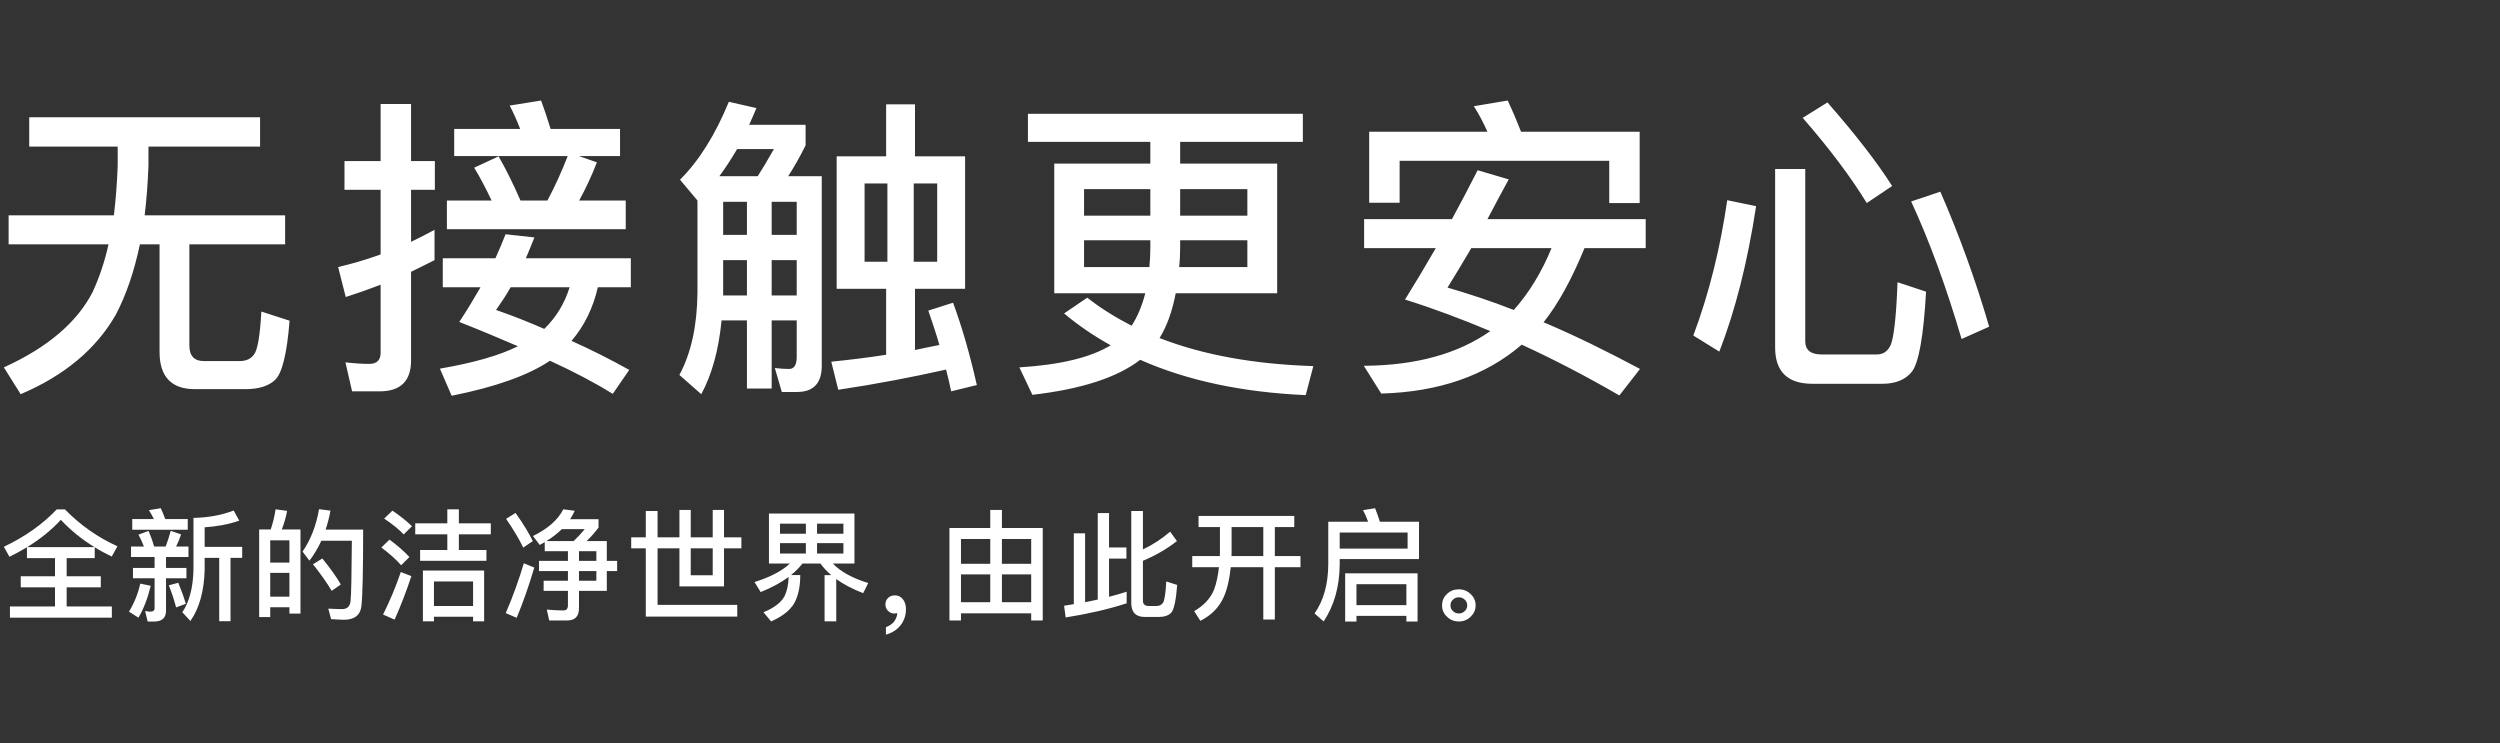 <svg  xmlns="http://www.w3.org/2000/svg" xmlns:xlink="http://www.w3.org/1999/xlink" width="646px" height="192px">
<rect width="100%" height="100%" fill="#333333" stroke="none"/>
<path fill-rule="evenodd"  fill="rgb(255, 255, 255)"
 d="M506.873,87.595 C502.939,74.226 498.597,62.327 493.844,52.058 L501.383,49.530 C506.136,60.452 510.397,72.027 514.002,84.416 L506.873,87.595 ZM494.009,96.070 C492.370,98.109 489.829,99.168 486.470,99.168 L468.280,99.168 C461.888,99.168 458.693,95.989 458.693,89.795 L458.693,43.662 L466.477,43.662 L466.477,88.165 C466.477,90.448 467.870,91.588 470.656,91.588 L484.995,91.588 C486.634,91.588 487.781,90.773 488.519,89.224 C489.338,87.431 489.993,82.052 490.321,72.924 L497.695,75.369 C497.040,86.942 495.811,93.790 494.009,96.070 ZM465.822,30.458 L472.212,26.465 C479.424,34.696 484.995,41.868 488.928,48.063 L482.373,52.466 C478.276,45.780 472.786,38.446 465.822,30.458 ZM437.553,86.698 C441.649,75.776 444.517,64.120 446.320,51.731 L453.776,53.279 C451.564,67.788 448.368,80.340 444.271,90.855 L437.553,86.698 ZM398.864,83.275 C406.976,86.698 415.252,90.773 423.774,95.338 L418.448,102.183 C410.008,97.294 401.568,92.893 393.210,89.062 C383.952,97.050 371.825,101.288 356.912,101.694 L352.405,94.522 C365.843,94.441 376.741,91.426 385.098,85.556 C377.724,82.460 370.350,79.688 363.057,77.406 C365.843,72.924 368.465,68.521 371.005,64.120 L352.487,64.120 L352.487,56.621 L375.184,56.621 C377.478,52.383 379.691,48.227 381.821,43.989 L389.851,46.352 C387.885,49.938 386.082,53.361 384.361,56.621 L425.249,56.621 L425.249,64.120 L409.435,64.120 C406.157,72.108 402.634,78.548 398.864,83.275 ZM380.182,64.120 C377.971,67.870 375.922,71.293 374.037,74.309 C379.608,75.939 385.344,77.814 391.162,80.096 C395.095,75.695 398.373,70.315 400.913,64.120 L380.182,64.120 ZM415.826,41.544 L361.664,41.544 L361.664,52.383 L353.798,52.383 L353.798,34.045 L384.361,34.045 C383.296,31.681 382.149,29.480 380.838,27.443 L389.605,25.975 C390.752,28.421 391.900,31.111 393.047,34.045 L423.691,34.045 L423.691,52.466 L415.826,52.466 L415.826,41.544 ZM355.311,131.323 C355.750,132.384 356.158,133.540 356.566,134.820 L366.673,134.820 L366.673,144.468 L346.177,144.468 L346.177,145.811 C346.145,151.525 344.764,156.458 342.033,160.579 L339.679,158.519 C342.002,155.209 343.194,150.994 343.225,145.811 L343.225,134.820 L353.521,134.820 C353.145,133.727 352.706,132.728 352.204,131.823 L355.311,131.323 ZM346.177,137.599 L346.177,141.751 L363.723,141.751 L363.723,137.599 L346.177,137.599 ZM339.363,94.603 L337.397,102.102 C321.009,101.370 306.752,98.353 294.625,92.974 C288.725,97.539 279.466,100.554 266.766,102.021 L263.406,94.930 C273.894,94.278 281.761,92.404 287.005,89.224 C282.580,86.780 278.564,84.008 274.959,80.993 L280.941,76.917 C284.464,79.688 288.315,82.052 292.412,84.170 C293.888,81.890 295.117,79.037 295.936,75.776 L272.420,75.776 L272.420,42.276 L297.247,42.276 L297.247,36.652 L265.618,36.652 L265.618,29.399 L336.659,29.399 L336.659,36.652 L304.949,36.652 L304.949,42.276 L330.022,42.276 L330.022,75.776 L303.802,75.776 C302.900,80.504 301.508,84.335 299.623,87.350 C310.930,91.751 324.122,94.114 339.363,94.603 ZM322.320,48.879 L304.949,48.879 L304.949,55.724 L322.320,55.724 L322.320,48.879 ZM322.320,69.010 L322.320,62.083 L304.949,62.083 L304.949,64.039 C304.949,65.833 304.867,67.462 304.703,69.010 L322.320,69.010 ZM297.247,48.879 L280.122,48.879 L280.122,55.724 L297.247,55.724 L297.247,48.879 ZM297.247,62.083 L280.122,62.083 L280.122,69.010 L297.001,69.010 C297.165,67.381 297.247,65.668 297.247,64.039 L297.247,62.083 ZM269.442,160.329 L266.460,160.329 L266.460,158.488 L248.316,158.488 L248.316,160.329 L245.335,160.329 L245.335,136.443 L255.882,136.443 L255.882,131.759 L258.895,131.759 L258.895,136.443 L269.442,136.443 L269.442,160.329 ZM255.882,139.285 L248.316,139.285 L248.316,145.686 L255.882,145.686 L255.882,139.285 ZM255.882,148.432 L248.316,148.432 L248.316,155.615 L255.882,155.615 L255.882,148.432 ZM266.460,139.285 L258.895,139.285 L258.895,145.686 L266.460,145.686 L266.460,139.285 ZM266.460,148.432 L258.895,148.432 L258.895,155.615 L266.460,155.615 L266.460,148.432 ZM246.267,78.221 C248.561,84.416 250.609,91.507 252.412,99.495 L245.775,101.124 C245.365,99.168 244.956,97.294 244.465,95.500 C235.697,97.456 226.438,99.250 216.605,100.716 L214.802,93.463 C219.555,92.974 224.307,92.404 228.978,91.669 L228.978,74.634 L216.195,74.634 L216.195,40.402 L228.978,40.402 L228.978,26.954 L236.434,26.954 L236.434,40.402 L249.380,40.402 L249.380,74.634 L236.434,74.634 L236.434,90.448 C238.565,89.959 240.695,89.551 242.744,89.143 C241.843,86.045 240.859,83.111 239.875,80.258 L246.267,78.221 ZM229.306,47.412 L223.406,47.412 L223.406,67.626 L229.306,67.626 L229.306,47.412 ZM242.170,67.626 L242.170,47.412 L236.107,47.412 L236.107,67.626 L242.170,67.626 ZM205.953,101.288 L202.020,101.288 L200.217,95.092 C201.529,95.256 202.758,95.338 203.905,95.338 C205.216,95.338 205.871,94.278 205.871,92.240 L205.871,82.785 L199.398,82.785 L199.398,100.392 L193.007,100.392 L193.007,82.785 L186.451,82.785 C185.714,90.365 183.993,96.723 181.207,101.859 L175.554,96.886 C178.585,91.262 180.142,84.170 180.224,75.612 L180.224,51.812 L175.717,46.434 C180.634,41.544 184.813,34.859 188.336,26.300 L195.465,27.932 C194.809,29.399 194.236,30.865 193.580,32.251 L208.165,32.251 L208.165,37.549 C206.690,40.564 205.134,43.254 203.659,45.537 L212.344,45.537 L212.344,94.522 C212.344,99.006 210.214,101.288 205.953,101.288 ZM186.861,76.347 L193.007,76.347 L193.007,67.218 L186.861,67.218 L186.861,76.347 ZM186.861,60.697 L193.007,60.697 L193.007,52.139 L186.861,52.139 L186.861,60.697 ZM190.466,38.527 C188.992,41.053 187.434,43.417 185.878,45.537 L195.793,45.537 C197.104,43.500 198.497,41.136 199.971,38.527 L190.466,38.527 ZM205.871,52.139 L199.398,52.139 L199.398,60.697 L205.871,60.697 L205.871,52.139 ZM205.871,67.218 L199.398,67.218 L199.398,76.347 L205.871,76.347 L205.871,67.218 ZM175.566,131.759 L178.485,131.759 L178.485,138.847 L184.166,138.847 L184.166,131.759 L187.086,131.759 L187.086,138.847 L191.574,138.847 L191.574,141.689 L187.086,141.689 L187.086,151.525 L175.566,151.525 L175.566,141.689 L169.916,141.689 L169.916,156.302 L190.507,156.302 L190.507,159.330 L166.871,159.330 L166.871,141.689 L163.104,141.689 L163.104,138.847 L166.871,138.847 L166.871,132.040 L169.916,132.040 L169.916,138.847 L175.566,138.847 L175.566,131.759 ZM178.485,148.651 L184.166,148.651 L184.166,141.689 L178.485,141.689 L178.485,148.651 ZM147.682,88.084 C152.761,90.365 157.760,92.893 162.595,95.581 L158.334,101.777 C153.909,99.006 148.500,96.153 142.110,93.218 C136.537,96.967 128.098,99.984 116.708,102.266 L113.676,95.256 C122.198,93.790 128.917,91.915 133.834,89.470 C129.081,87.431 124.083,85.312 118.675,83.192 C120.724,80.096 122.526,77.079 124.165,74.226 L114.414,74.226 L114.414,66.729 L128.017,66.729 C129.000,64.528 129.900,62.491 130.638,60.535 L138.095,61.349 C137.357,63.223 136.620,65.017 135.882,66.729 L163.004,66.729 L163.004,74.226 L154.483,74.226 C153.253,79.607 150.959,84.253 147.682,88.084 ZM131.949,74.226 C130.802,76.265 129.491,78.221 128.180,80.096 C132.441,81.563 136.537,83.192 140.634,84.986 C143.666,82.052 145.879,78.465 147.190,74.226 L131.949,74.226 ZM115.479,51.812 L127.033,51.812 C125.558,48.716 124.083,45.863 122.526,43.336 L128.836,40.402 C130.802,43.825 132.687,47.655 134.490,51.812 L141.454,51.812 C143.420,48.144 145.141,44.314 146.698,40.320 L117.364,40.320 L117.364,33.310 L134.407,33.310 C133.588,31.192 132.687,29.153 131.703,27.278 L139.815,25.975 C140.634,28.175 141.454,30.620 142.273,33.310 L160.218,33.310 L160.218,40.320 L149.566,40.320 L154.237,41.950 C152.844,45.537 151.287,48.879 149.648,51.812 L161.693,51.812 L161.693,59.230 L115.479,59.230 L115.479,51.812 ZM106.220,62.491 C108.269,61.513 110.317,60.452 112.284,59.393 L112.284,67.218 C110.235,68.277 108.187,69.255 106.220,70.233 L106.220,93.136 C106.220,98.434 103.517,101.124 98.109,101.124 L90.980,101.124 L89.259,93.625 C91.390,93.871 93.437,94.033 95.405,94.033 C97.371,94.033 98.354,93.055 98.354,91.180 L98.354,73.575 C95.405,74.715 92.373,75.776 89.341,76.754 L87.374,69.010 C91.144,68.115 94.749,67.054 98.354,65.751 L98.354,49.041 L89.013,49.041 L89.013,41.625 L98.354,41.625 L98.354,26.872 L106.220,26.872 L106.220,41.625 L112.366,41.625 L112.366,49.041 L106.220,49.041 L106.220,62.491 ZM88.063,151.024 L85.709,152.680 C84.516,150.620 82.884,148.339 80.875,145.811 L83.292,144.312 C85.364,146.872 86.964,149.089 88.063,151.024 ZM93.839,136.849 C93.839,147.622 93.682,154.272 93.368,156.770 C93.054,159.017 91.548,160.142 88.879,160.142 C88.252,160.142 87.122,160.080 85.552,159.986 L84.830,157.270 C86.211,157.331 87.404,157.395 88.408,157.395 C89.665,157.395 90.386,156.738 90.574,155.427 C90.763,153.866 90.857,148.621 90.919,139.722 L83.041,139.722 C82.162,141.596 81.158,143.313 79.965,144.874 L78.175,142.533 C80.247,139.535 81.691,135.881 82.444,131.572 L85.395,131.946 C85.082,133.696 84.642,135.320 84.140,136.849 L93.839,136.849 ZM74.786,156.925 L69.826,156.925 L69.826,159.455 L66.969,159.455 L66.969,136.819 L69.952,136.819 C70.517,135.133 70.956,133.415 71.207,131.604 L74.190,132.010 C73.876,133.727 73.404,135.320 72.808,136.819 L77.642,136.819 L77.642,158.549 L74.786,158.549 L74.786,156.925 ZM74.786,139.629 L69.826,139.629 L69.826,145.373 L74.786,145.373 L74.786,139.629 ZM74.786,148.026 L69.826,148.026 L69.826,154.178 L74.786,154.178 L74.786,148.026 ZM52.700,93.301 L61.960,93.301 C63.599,93.301 64.828,92.729 65.647,91.588 C66.548,90.448 67.204,86.698 67.532,80.504 L74.824,82.868 C74.168,91.426 72.858,96.561 71.055,98.190 C69.417,99.738 66.876,100.554 63.434,100.554 L50.324,100.554 C44.261,100.554 41.229,97.294 41.229,90.937 L41.229,63.142 L36.149,63.142 C34.674,70.152 32.626,76.184 29.922,81.318 C24.842,90.202 16.648,97.050 5.340,101.859 L0.998,94.930 C12.305,89.795 19.925,83.275 23.941,75.450 C25.661,71.700 27.054,67.626 28.037,63.142 L2.227,63.142 L2.227,55.643 L29.430,55.643 C29.922,51.569 30.250,47.330 30.413,42.765 L30.413,37.875 L7.552,37.875 L7.552,30.295 L67.204,30.295 L67.204,37.875 L38.361,37.875 L38.361,42.765 C38.198,47.330 37.870,51.569 37.378,55.643 L73.677,55.643 L73.677,63.142 L48.932,63.142 L48.932,89.306 C48.932,91.915 50.161,93.301 52.700,93.301 ZM16.786,131.636 C20.710,135.662 25.230,138.847 30.346,141.158 L28.871,143.813 C27.302,143.062 25.858,142.282 24.476,141.408 L24.476,144.219 L17.225,144.219 L17.225,148.902 L26.046,148.902 L26.046,151.774 L17.225,151.774 L17.225,156.708 L28.902,156.708 L28.902,159.612 L2.567,159.612 L2.567,156.708 L14.212,156.708 L14.212,151.774 L5.361,151.774 L5.361,148.902 L14.212,148.902 L14.212,144.219 L6.962,144.219 L6.962,141.408 C5.518,142.282 4.011,143.094 2.441,143.874 L0.998,141.283 C6.459,138.692 11.010,135.475 14.652,131.636 L16.786,131.636 ZM24.413,141.377 C21.149,139.378 18.230,137.006 15.719,134.321 C13.334,136.942 10.414,139.285 7.025,141.377 L24.413,141.377 ZM38.943,151.368 C38.190,154.523 37.154,157.270 35.773,159.612 L33.325,158.050 C34.706,155.803 35.679,153.366 36.244,150.807 L38.943,151.368 ZM41.548,131.323 C41.925,132.165 42.333,133.103 42.710,134.133 L48.517,134.133 L48.517,136.880 L34.172,136.880 L34.172,134.133 L39.760,134.133 C39.382,133.321 38.943,132.541 38.472,131.823 L41.548,131.323 ZM39.948,157.114 L39.948,149.432 L34.360,149.432 L34.360,146.747 L39.948,146.747 L39.948,143.936 L33.858,143.936 L33.858,141.221 L37.186,141.221 C36.777,140.129 36.306,139.097 35.773,138.160 L38.378,137.193 C38.880,138.317 39.382,139.659 39.822,141.221 L42.804,141.221 C43.306,139.910 43.746,138.566 44.123,137.161 L46.791,138.098 C46.414,139.253 45.975,140.284 45.503,141.221 L48.705,141.221 L48.705,143.936 L42.898,143.936 L42.898,146.747 L48.172,146.747 L48.172,149.432 L42.898,149.432 L42.898,157.801 C42.898,159.674 41.863,160.611 39.791,160.611 L38.158,160.611 L37.499,157.863 C37.970,157.988 38.409,158.050 38.817,158.050 C39.571,158.050 39.948,157.737 39.948,157.114 ZM48.014,156.020 L45.503,156.957 C45.001,155.020 44.374,153.118 43.621,151.243 L46.069,150.588 C46.885,152.586 47.543,154.397 48.014,156.020 ZM49.992,133.821 C53.853,133.757 57.306,133.103 60.382,131.916 L61.826,134.540 C59.126,135.475 56.144,136.037 52.880,136.255 L52.880,141.315 L62.579,141.315 L62.579,144.155 L59.566,144.155 L59.566,160.518 L56.646,160.518 L56.646,144.155 L52.880,144.155 L52.880,147.310 C52.723,152.805 51.499,157.176 49.207,160.454 L47.104,158.207 C48.894,155.584 49.866,151.961 49.992,147.310 L49.992,133.821 ZM105.794,143.936 L103.659,146.060 C102.436,144.655 100.741,143.126 98.543,141.470 L100.646,139.440 C102.687,140.939 104.414,142.438 105.794,143.936 ZM99.266,134.008 L101.400,131.946 C103.377,133.290 105.072,134.633 106.454,135.975 L104.319,138.098 C103.126,136.819 101.431,135.444 99.266,134.008 ZM106.297,148.870 C104.978,152.867 103.534,156.615 101.965,160.112 L98.983,158.800 C100.772,155.209 102.310,151.555 103.565,147.809 L106.297,148.870 ZM115.588,131.604 L118.570,131.604 L118.570,135.226 L126.825,135.226 L126.825,138.067 L118.570,138.067 L118.570,142.127 L125.695,142.127 L125.695,144.905 L108.557,144.905 L108.557,142.127 L115.588,142.127 L115.588,138.067 L107.301,138.067 L107.301,135.226 L115.588,135.226 L115.588,131.604 ZM125.099,160.548 L122.242,160.548 L122.242,159.361 L112.135,159.361 L112.135,160.548 L109.279,160.548 L109.279,147.433 L125.099,147.433 L125.099,160.548 ZM122.242,150.244 L112.135,150.244 L112.135,156.583 L122.242,156.583 L122.242,150.244 ZM130.777,134.070 L133.225,132.541 C135.172,135.288 136.647,137.724 137.683,139.816 L135.203,141.502 C134.135,139.285 132.661,136.819 130.777,134.070 ZM138.059,146.653 C136.710,151.243 135.203,155.584 133.508,159.642 L130.683,158.424 C132.504,154.240 134.041,149.931 135.360,145.560 L138.059,146.653 ZM146.754,142.438 L140.759,142.438 L140.759,140.097 L139.472,140.815 L137.714,138.504 C141.575,136.632 144.180,134.321 145.561,131.604 L148.512,131.978 C148.167,132.728 147.759,133.477 147.319,134.164 L154.665,134.164 L154.665,136.319 C153.628,137.692 152.593,138.847 151.588,139.816 L156.799,139.816 L156.799,144.935 L159.467,144.935 L159.467,147.559 L156.799,147.559 L156.799,152.680 L149.611,152.680 L149.611,157.176 C149.611,159.268 148.575,160.329 146.566,160.329 L141.920,160.329 L141.293,157.520 C142.799,157.644 144.212,157.737 145.561,157.737 C146.346,157.737 146.754,157.301 146.754,156.426 L146.754,152.680 L140.476,152.680 L140.476,150.056 L146.754,150.056 L146.754,147.559 L139.284,147.559 L139.284,144.935 L146.754,144.935 L146.754,142.438 ZM149.611,150.056 L154.099,150.056 L154.099,147.559 L149.611,147.559 L149.611,150.056 ZM149.611,144.935 L154.099,144.935 L154.099,142.438 L149.611,142.438 L149.611,144.935 ZM148.230,139.816 C149.171,138.940 150.113,137.911 151.117,136.725 L145.184,136.725 C144.055,137.848 142.705,138.879 141.199,139.816 L148.230,139.816 ZM198.695,145.624 L198.695,132.697 L220.793,132.697 L220.793,145.624 L215.207,145.624 C217.216,147.716 220.260,149.402 224.341,150.650 L223.053,153.273 C220.291,152.212 217.968,150.994 216.085,149.620 L216.085,160.548 L213.072,160.548 L213.072,148.621 L214.799,148.621 C213.668,147.652 212.758,146.653 212.004,145.624 L207.359,145.624 C206.512,146.685 205.538,147.684 204.408,148.590 L206.794,148.590 C206.794,151.088 206.417,153.241 205.665,154.990 C204.754,157.238 202.619,159.081 199.261,160.579 L197.283,158.207 C200.045,157.083 201.866,155.677 202.745,154.021 C203.372,152.742 203.718,151.088 203.781,149.089 C201.772,150.556 199.386,151.868 196.561,152.992 L194.961,150.401 C199.041,149.121 202.086,147.529 204.095,145.624 L198.695,145.624 ZM208.238,135.320 L201.552,135.320 L201.552,137.911 L208.238,137.911 L208.238,135.320 ZM211.126,143.031 L217.937,143.031 L217.937,140.346 L211.126,140.346 L211.126,143.031 ZM211.126,137.911 L217.937,137.911 L217.937,135.320 L211.126,135.320 L211.126,137.911 ZM208.238,143.031 L208.238,140.346 L201.552,140.346 L201.552,143.031 L208.238,143.031 ZM229.455,157.840 C229.015,157.404 228.795,156.841 228.795,156.186 C228.795,155.499 229.015,154.936 229.486,154.500 C229.926,154.062 230.522,153.843 231.275,153.843 C232.091,153.843 232.750,154.156 233.315,154.842 C233.818,155.499 234.100,156.341 234.100,157.404 C234.100,158.996 233.629,160.401 232.688,161.587 C231.746,162.774 230.490,163.554 228.921,163.992 L228.921,162.055 C229.769,161.775 230.490,161.275 231.055,160.588 C231.557,159.870 231.841,159.151 231.841,158.403 C231.652,158.465 231.400,158.528 231.086,158.528 C230.428,158.528 229.894,158.278 229.455,157.840 ZM277.473,137.818 L280.392,137.818 L280.392,155.615 C281.523,155.365 282.589,155.146 283.657,154.927 L283.657,132.571 L286.576,132.571 L286.576,141.470 L291.065,141.470 L291.065,144.342 L286.576,144.342 L286.576,154.210 C288.177,153.804 289.684,153.366 291.127,152.899 L291.127,155.896 C286.513,157.395 281.272,158.613 275.370,159.549 L274.962,156.521 C275.841,156.396 276.658,156.239 277.473,156.115 L277.473,137.818 ZM295.334,141.970 C297.907,140.752 300.230,139.223 302.365,137.380 L304.123,139.816 C301.549,141.814 298.629,143.532 295.334,144.905 L295.334,155.178 C295.334,156.115 295.804,156.583 296.809,156.583 L298.849,156.583 C299.603,156.583 300.136,156.302 300.512,155.771 C300.921,155.146 301.204,153.305 301.361,150.244 L304.185,151.149 C303.872,155.146 303.370,157.550 302.616,158.362 C301.925,159.049 300.859,159.423 299.414,159.423 L295.836,159.423 C293.481,159.423 292.321,158.207 292.321,155.803 L292.321,132.040 L295.334,132.040 L295.334,141.970 ZM315.230,143.001 L315.230,136.194 L309.706,136.194 L309.706,133.321 L334.441,133.321 L334.441,136.194 L329.419,136.194 L329.419,143.687 L336.042,143.687 L336.042,146.560 L329.419,146.560 L329.419,160.080 L326.436,160.080 L326.436,146.560 L318.025,146.560 C317.710,149.682 317.114,152.274 316.172,154.366 C314.979,156.989 312.970,159.017 310.177,160.422 L308.576,157.925 C311.088,156.458 312.813,154.585 313.724,152.336 C314.320,150.713 314.728,148.777 314.979,146.560 L308.074,146.560 L308.074,143.687 L315.199,143.687 C315.199,143.437 315.230,143.188 315.230,143.001 ZM326.436,143.687 L326.436,136.194 L318.244,136.194 L318.244,143.001 C318.244,143.250 318.213,143.468 318.213,143.687 L326.436,143.687 ZM366.297,160.611 L363.409,160.611 L363.409,159.143 L350.508,159.143 L350.508,160.611 L347.589,160.611 L347.589,148.152 L366.297,148.152 L366.297,160.611 ZM363.409,150.962 L350.508,150.962 L350.508,156.364 L363.409,156.364 L363.409,150.962 ZM376.968,152.283 C378.160,152.283 379.165,152.689 380.012,153.501 C380.860,154.281 381.299,155.248 381.299,156.436 C381.299,157.591 380.860,158.558 380.012,159.370 C379.165,160.182 378.160,160.588 376.968,160.588 C375.774,160.588 374.739,160.182 373.922,159.370 C373.044,158.590 372.636,157.623 372.636,156.436 C372.636,155.248 373.044,154.249 373.922,153.469 C374.739,152.657 375.774,152.283 376.968,152.283 ZM375.429,157.903 C375.868,158.309 376.371,158.528 376.968,158.528 C377.532,158.528 378.066,158.309 378.506,157.903 C378.914,157.497 379.133,156.998 379.133,156.436 C379.133,155.841 378.914,155.342 378.506,154.968 C378.066,154.532 377.532,154.343 376.968,154.343 C376.371,154.343 375.868,154.532 375.429,154.968 C374.990,155.342 374.802,155.841 374.802,156.436 C374.802,156.998 374.990,157.497 375.429,157.903 Z"/>
</svg>